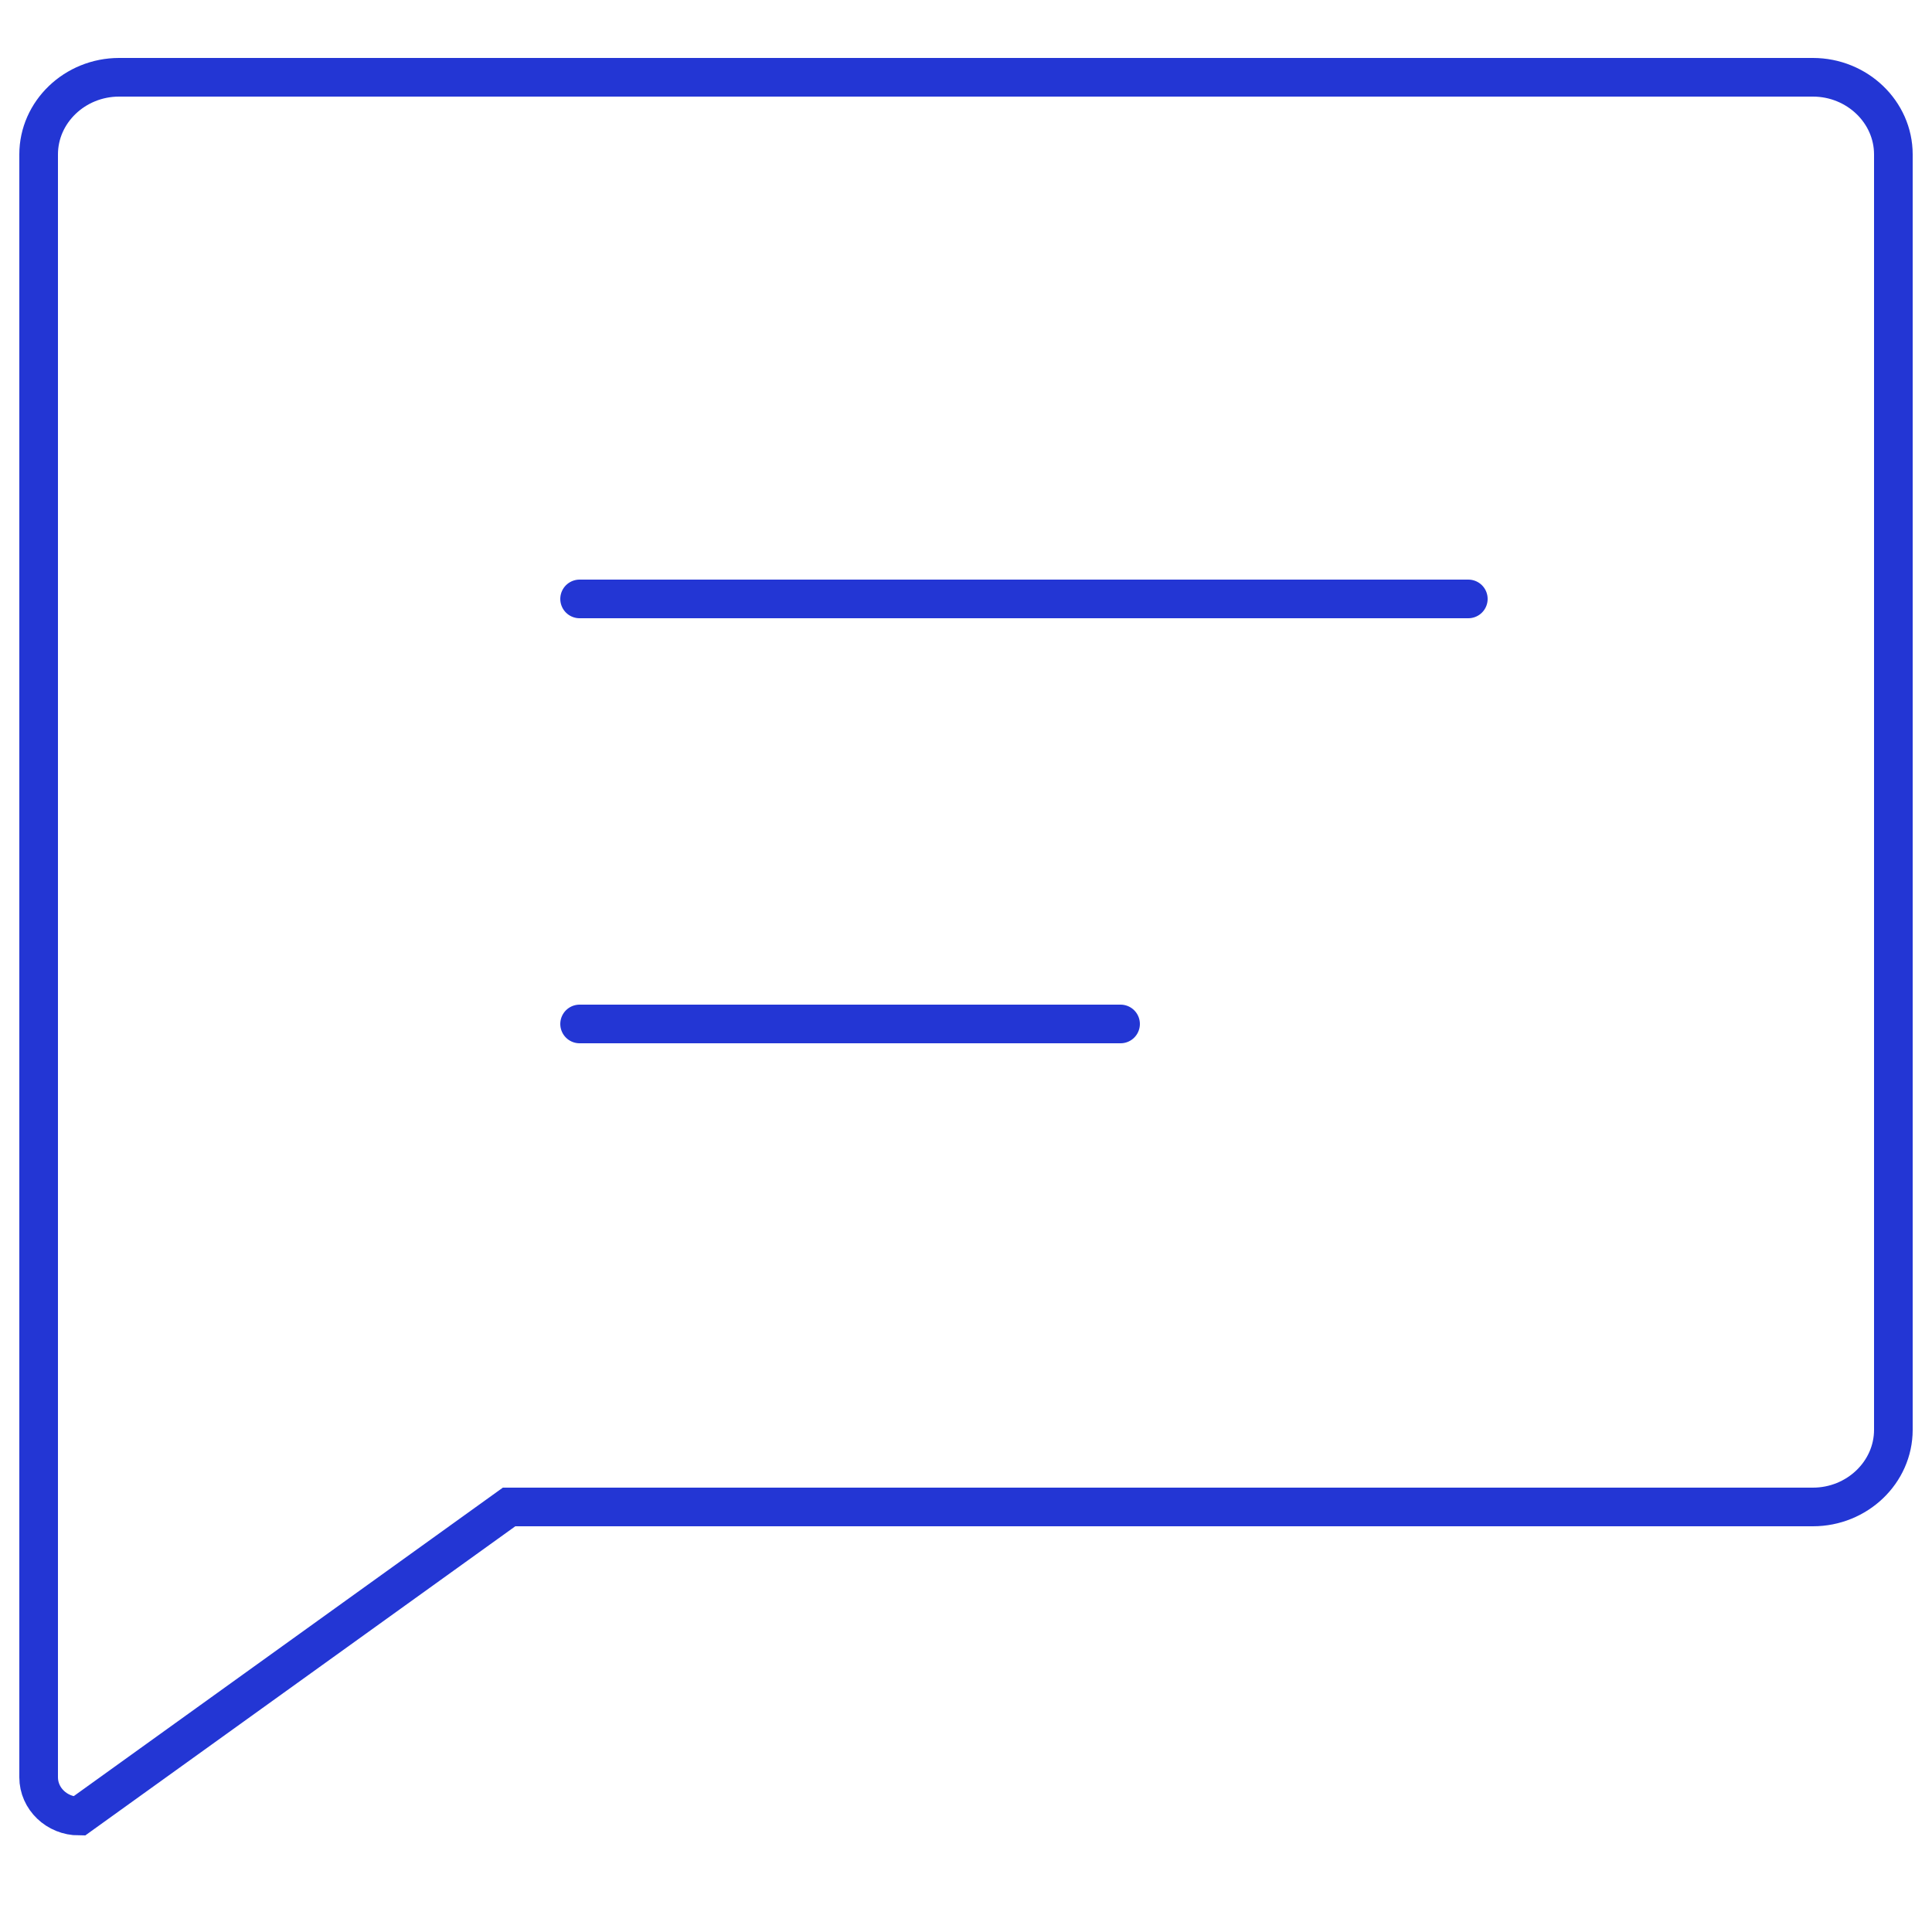 <?xml version="1.0" encoding="UTF-8"?>
<svg width="50px" height="50px" viewBox="0 0 50 50" version="1.1" xmlns="http://www.w3.org/2000/svg" xmlns:xlink="http://www.w3.org/1999/xlink">
    <!-- Generator: Sketch 62 (91390) - https://sketch.com -->
    <title>Icons/Live-chat-icon</title>
    <desc>Created with Sketch.</desc>
    <g id="Icons/Live-chat-icon" stroke="none" stroke-width="1" fill="none" fill-rule="evenodd">
        <g id="chat-icon" transform="translate(1, 2)" stroke="#2336D4">
            <line x1="14" y1="13.5" x2="37" y2="13.5" id="Stroke-1" stroke-linecap="round"></line>
            <line x1="14" y1="24.5" x2="28" y2="24.5" id="Stroke-2" stroke-linecap="round"></line>
            <path d="M45.917,0 L2.082,0 C0.937,0 0,0.898 0,1.996 L0,9.003 L0,35.004 L0,43.997 C0,44.549 0.471,45 1.047,45 L12.175,37 L45.917,37 C47.063,37 48,36.102 48,35.004 L48,34 L48,9.003 L48,1.996 C48,0.898 47.063,0 45.917,0 Z" id="Stroke-3"></path>
        </g>
    </g>
</svg>